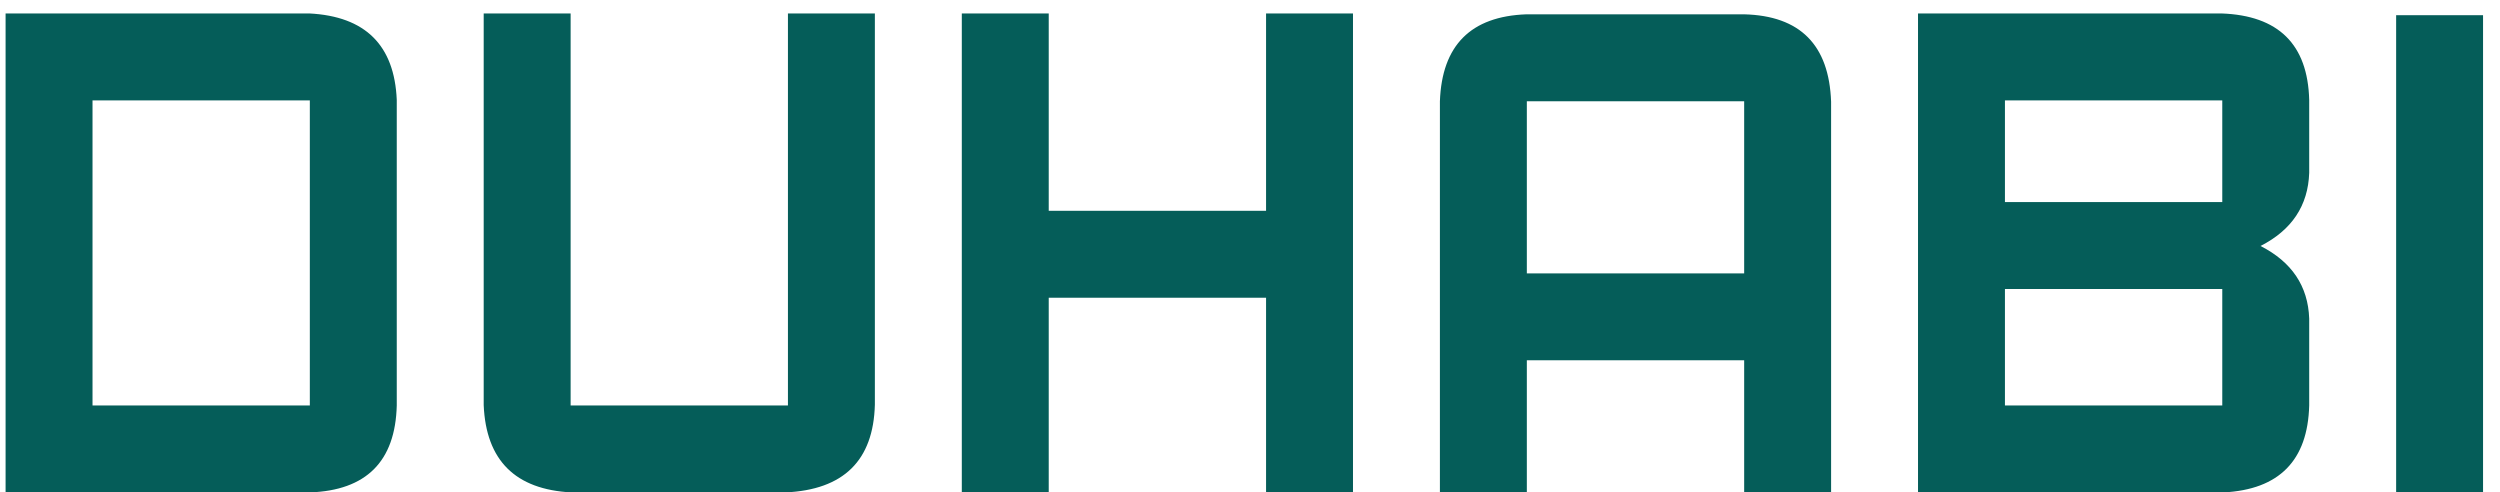 <svg width="132" height="26" viewBox="0 0 132 26" fill="none" xmlns="http://www.w3.org/2000/svg">
<path d="M0.295 0.71H16.336C19.289 0.863 20.827 2.385 20.949 5.277V21.41C20.873 24.363 19.343 25.893 16.359 26H0.295V0.71ZM16.359 5.3H4.885V21.41H16.359V5.3ZM41.603 21.41V0.71H46.193V21.364C46.117 24.317 44.541 25.862 41.466 26H30.175C27.207 25.847 25.662 24.309 25.539 21.387V0.71H30.129V21.41H41.603ZM55.373 0.71V11.129H66.848V0.71H71.438V26H66.848V15.719H55.373V26H50.783V0.71H55.373ZM92.092 14.434V5.346H80.617V14.434H92.092ZM80.617 19.023V26H76.027V5.346C76.134 2.393 77.657 0.863 80.594 0.756H92.092C95.045 0.832 96.575 2.37 96.682 5.369V26H92.092V19.023H80.617ZM105.861 10.67H117.336V5.3H105.861V10.67ZM101.271 26V0.71H117.29C120.304 0.817 121.849 2.339 121.926 5.277V9.132C121.865 10.861 121.008 12.146 119.355 12.988C121.008 13.829 121.865 15.107 121.926 16.82V21.41C121.849 24.317 120.342 25.847 117.405 26H101.271ZM117.336 21.41V15.26H105.861V21.41H117.336ZM126.516 0.802H131.105V26H126.516V0.802Z" fill="#055D59"/>
</svg>
